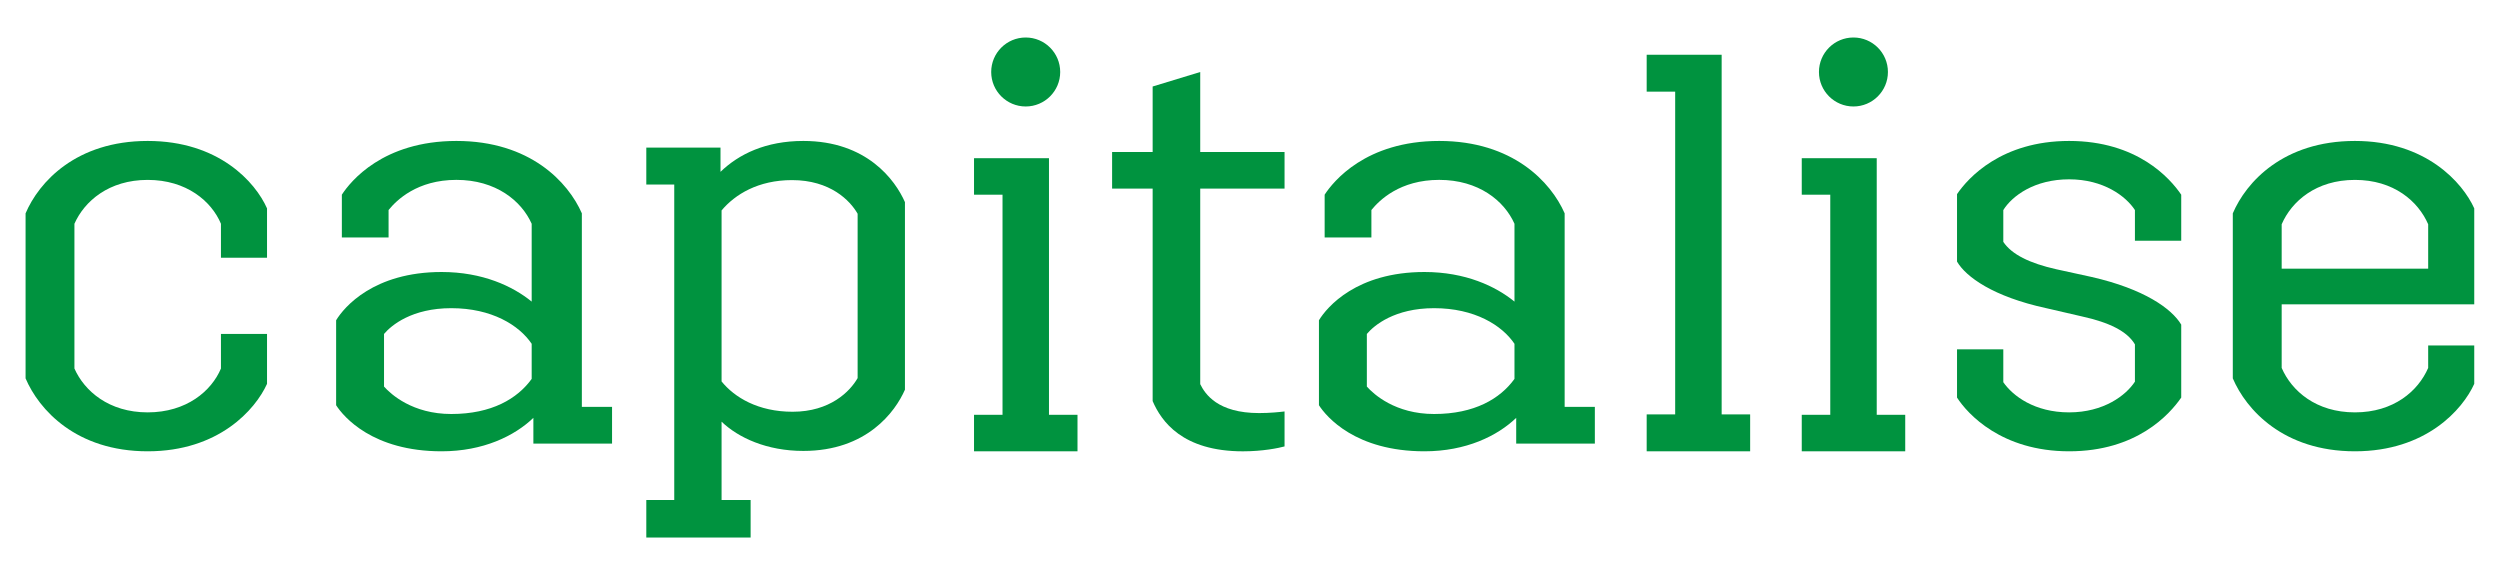 <svg width="100" height="23" viewBox="0 0 100 23" fill="none" xmlns="http://www.w3.org/2000/svg">
<path fill-rule="evenodd" clip-rule="evenodd" d="M10.681 8.335V10.31H8.838V8.95C8.46 8.05 7.461 7.196 5.907 7.196C4.353 7.196 3.376 8.05 2.977 8.95V14.741C3.376 15.639 4.353 16.495 5.907 16.495C7.461 16.495 8.46 15.639 8.838 14.741V13.358H10.681V15.354C10.214 16.385 8.749 18.052 5.907 18.052C3.043 18.052 1.556 16.385 1.023 15.135V8.534C1.556 7.282 3.043 5.638 5.907 5.638C8.749 5.638 10.214 7.282 10.681 8.335Z" fill="#00933F"/>
<path fill-rule="evenodd" clip-rule="evenodd" d="M15.361 13.358V15.463C15.634 15.77 16.501 16.56 18.051 16.56C19.67 16.56 20.697 15.946 21.267 15.156V13.752C20.765 13.007 19.67 12.327 18.051 12.327C16.478 12.327 15.657 13.007 15.361 13.358ZM23.274 8.533V16.275H24.482V17.744H21.335V16.714C20.582 17.438 19.328 18.052 17.664 18.052C14.905 18.052 13.742 16.67 13.445 16.209V12.81C13.764 12.283 14.951 10.88 17.664 10.88C19.305 10.88 20.514 11.45 21.267 12.064V8.95C20.856 8.028 19.83 7.195 18.257 7.195C16.684 7.195 15.862 8.007 15.543 8.401V9.498H13.674V7.787C14.015 7.261 15.315 5.638 18.257 5.638C21.198 5.638 22.726 7.282 23.274 8.533Z" fill="#00933F"/>
<path fill-rule="evenodd" clip-rule="evenodd" d="M28.863 8.417V15.257C29.379 15.896 30.326 16.47 31.703 16.47C33.208 16.47 34.004 15.653 34.305 15.124V8.55C34.004 8.02 33.208 7.204 31.681 7.204C30.326 7.204 29.401 7.777 28.863 8.417ZM36.198 8.086V15.587C35.811 16.47 34.671 18.037 32.133 18.037C30.67 18.037 29.53 17.507 28.863 16.867V20H30.025V21.5H25.852V20H26.97V7.381H25.852V5.903H28.82V6.873C29.551 6.167 30.627 5.638 32.133 5.638C34.671 5.638 35.811 7.204 36.198 8.086Z" fill="#00933F"/>
<path fill-rule="evenodd" clip-rule="evenodd" d="M54.674 13.358V15.463C54.947 15.77 55.814 16.56 57.364 16.56C58.983 16.56 60.009 15.946 60.579 15.156V13.752C60.077 13.007 58.983 12.327 57.364 12.327C55.791 12.327 54.97 13.007 54.674 13.358ZM62.586 8.533V16.275H63.794V17.744H60.648V16.714C59.895 17.438 58.641 18.052 56.977 18.052C54.218 18.052 53.054 16.67 52.758 16.209V12.81C53.077 12.283 54.263 10.88 56.977 10.88C58.618 10.88 59.827 11.45 60.579 12.064V8.95C60.169 8.028 59.142 7.195 57.569 7.195C55.996 7.195 55.175 8.007 54.856 8.401V9.498H52.986V7.787C53.328 7.261 54.628 5.638 57.569 5.638C60.511 5.638 62.038 7.282 62.586 8.533Z" fill="#00933F"/>
<path fill-rule="evenodd" clip-rule="evenodd" d="M70.006 16.576V18.052H65.867V16.576H67.007V3.666H65.867V2.19H68.866V16.576H70.006Z" fill="#00933F"/>
<path fill-rule="evenodd" clip-rule="evenodd" d="M87.249 7.788V9.63H85.397V8.402C85.04 7.853 84.148 7.173 82.765 7.173C81.382 7.173 80.489 7.831 80.132 8.402V9.674C80.468 10.178 81.181 10.529 82.252 10.77L83.657 11.077C85.776 11.56 86.869 12.349 87.249 12.985V15.903C86.78 16.582 85.464 18.052 82.765 18.052C80.065 18.052 78.704 16.561 78.281 15.903V13.973H80.132V15.288C80.512 15.837 81.382 16.495 82.765 16.495C84.148 16.495 85.04 15.814 85.397 15.266V13.775C85.085 13.248 84.371 12.898 83.278 12.657L81.85 12.327C79.731 11.867 78.638 11.077 78.281 10.463V7.766C78.727 7.107 80.065 5.638 82.765 5.638C85.486 5.638 86.802 7.129 87.249 7.788Z" fill="#00933F"/>
<path fill-rule="evenodd" clip-rule="evenodd" d="M91.267 8.971V10.748H97.127V8.971C96.728 8.05 95.751 7.196 94.197 7.196C92.643 7.196 91.666 8.05 91.267 8.971ZM98.97 8.335V12.174H91.267V14.717C91.666 15.639 92.643 16.495 94.197 16.495C95.751 16.495 96.728 15.639 97.127 14.717V13.819H98.97V15.354C98.504 16.385 97.038 18.052 94.197 18.052C91.333 18.052 89.846 16.385 89.312 15.135V8.534C89.846 7.282 91.333 5.638 94.197 5.638C97.038 5.638 98.504 7.305 98.97 8.335Z" fill="#00933F"/>
<path fill-rule="evenodd" clip-rule="evenodd" d="M43.1 16.592V18.052H38.961V16.592H40.101V7.788H38.961V6.328H41.959V16.592H43.1Z" fill="#00933F"/>
<path fill-rule="evenodd" clip-rule="evenodd" d="M42.408 2.88C42.408 3.641 41.79 4.259 41.028 4.259C40.266 4.259 39.648 3.641 39.648 2.88C39.648 2.117 40.266 1.5 41.028 1.5C41.79 1.5 42.408 2.117 42.408 2.88Z" fill="#00933F"/>
<path fill-rule="evenodd" clip-rule="evenodd" d="M76.209 16.592V18.052H72.07V16.592H73.211V7.788H72.07V6.328H75.069V16.592H76.209Z" fill="#00933F"/>
<path fill-rule="evenodd" clip-rule="evenodd" d="M75.517 2.88C75.517 3.641 74.899 4.259 74.138 4.259C73.376 4.259 72.758 3.641 72.758 2.88C72.758 2.117 73.376 1.5 74.138 1.5C74.899 1.5 75.517 2.117 75.517 2.88Z" fill="#00933F"/>
<path fill-rule="evenodd" clip-rule="evenodd" d="M51.382 6.081V7.545H48.009V15.366C48.203 15.759 48.701 16.523 50.366 16.523C50.798 16.523 51.209 16.48 51.382 16.458V17.857C51.144 17.922 50.517 18.053 49.717 18.053C47.296 18.053 46.452 16.851 46.106 16.043V7.545H44.484V6.081H46.106V3.46L48.009 2.88V6.081H51.382Z" fill="#00933F"/>
</svg>
